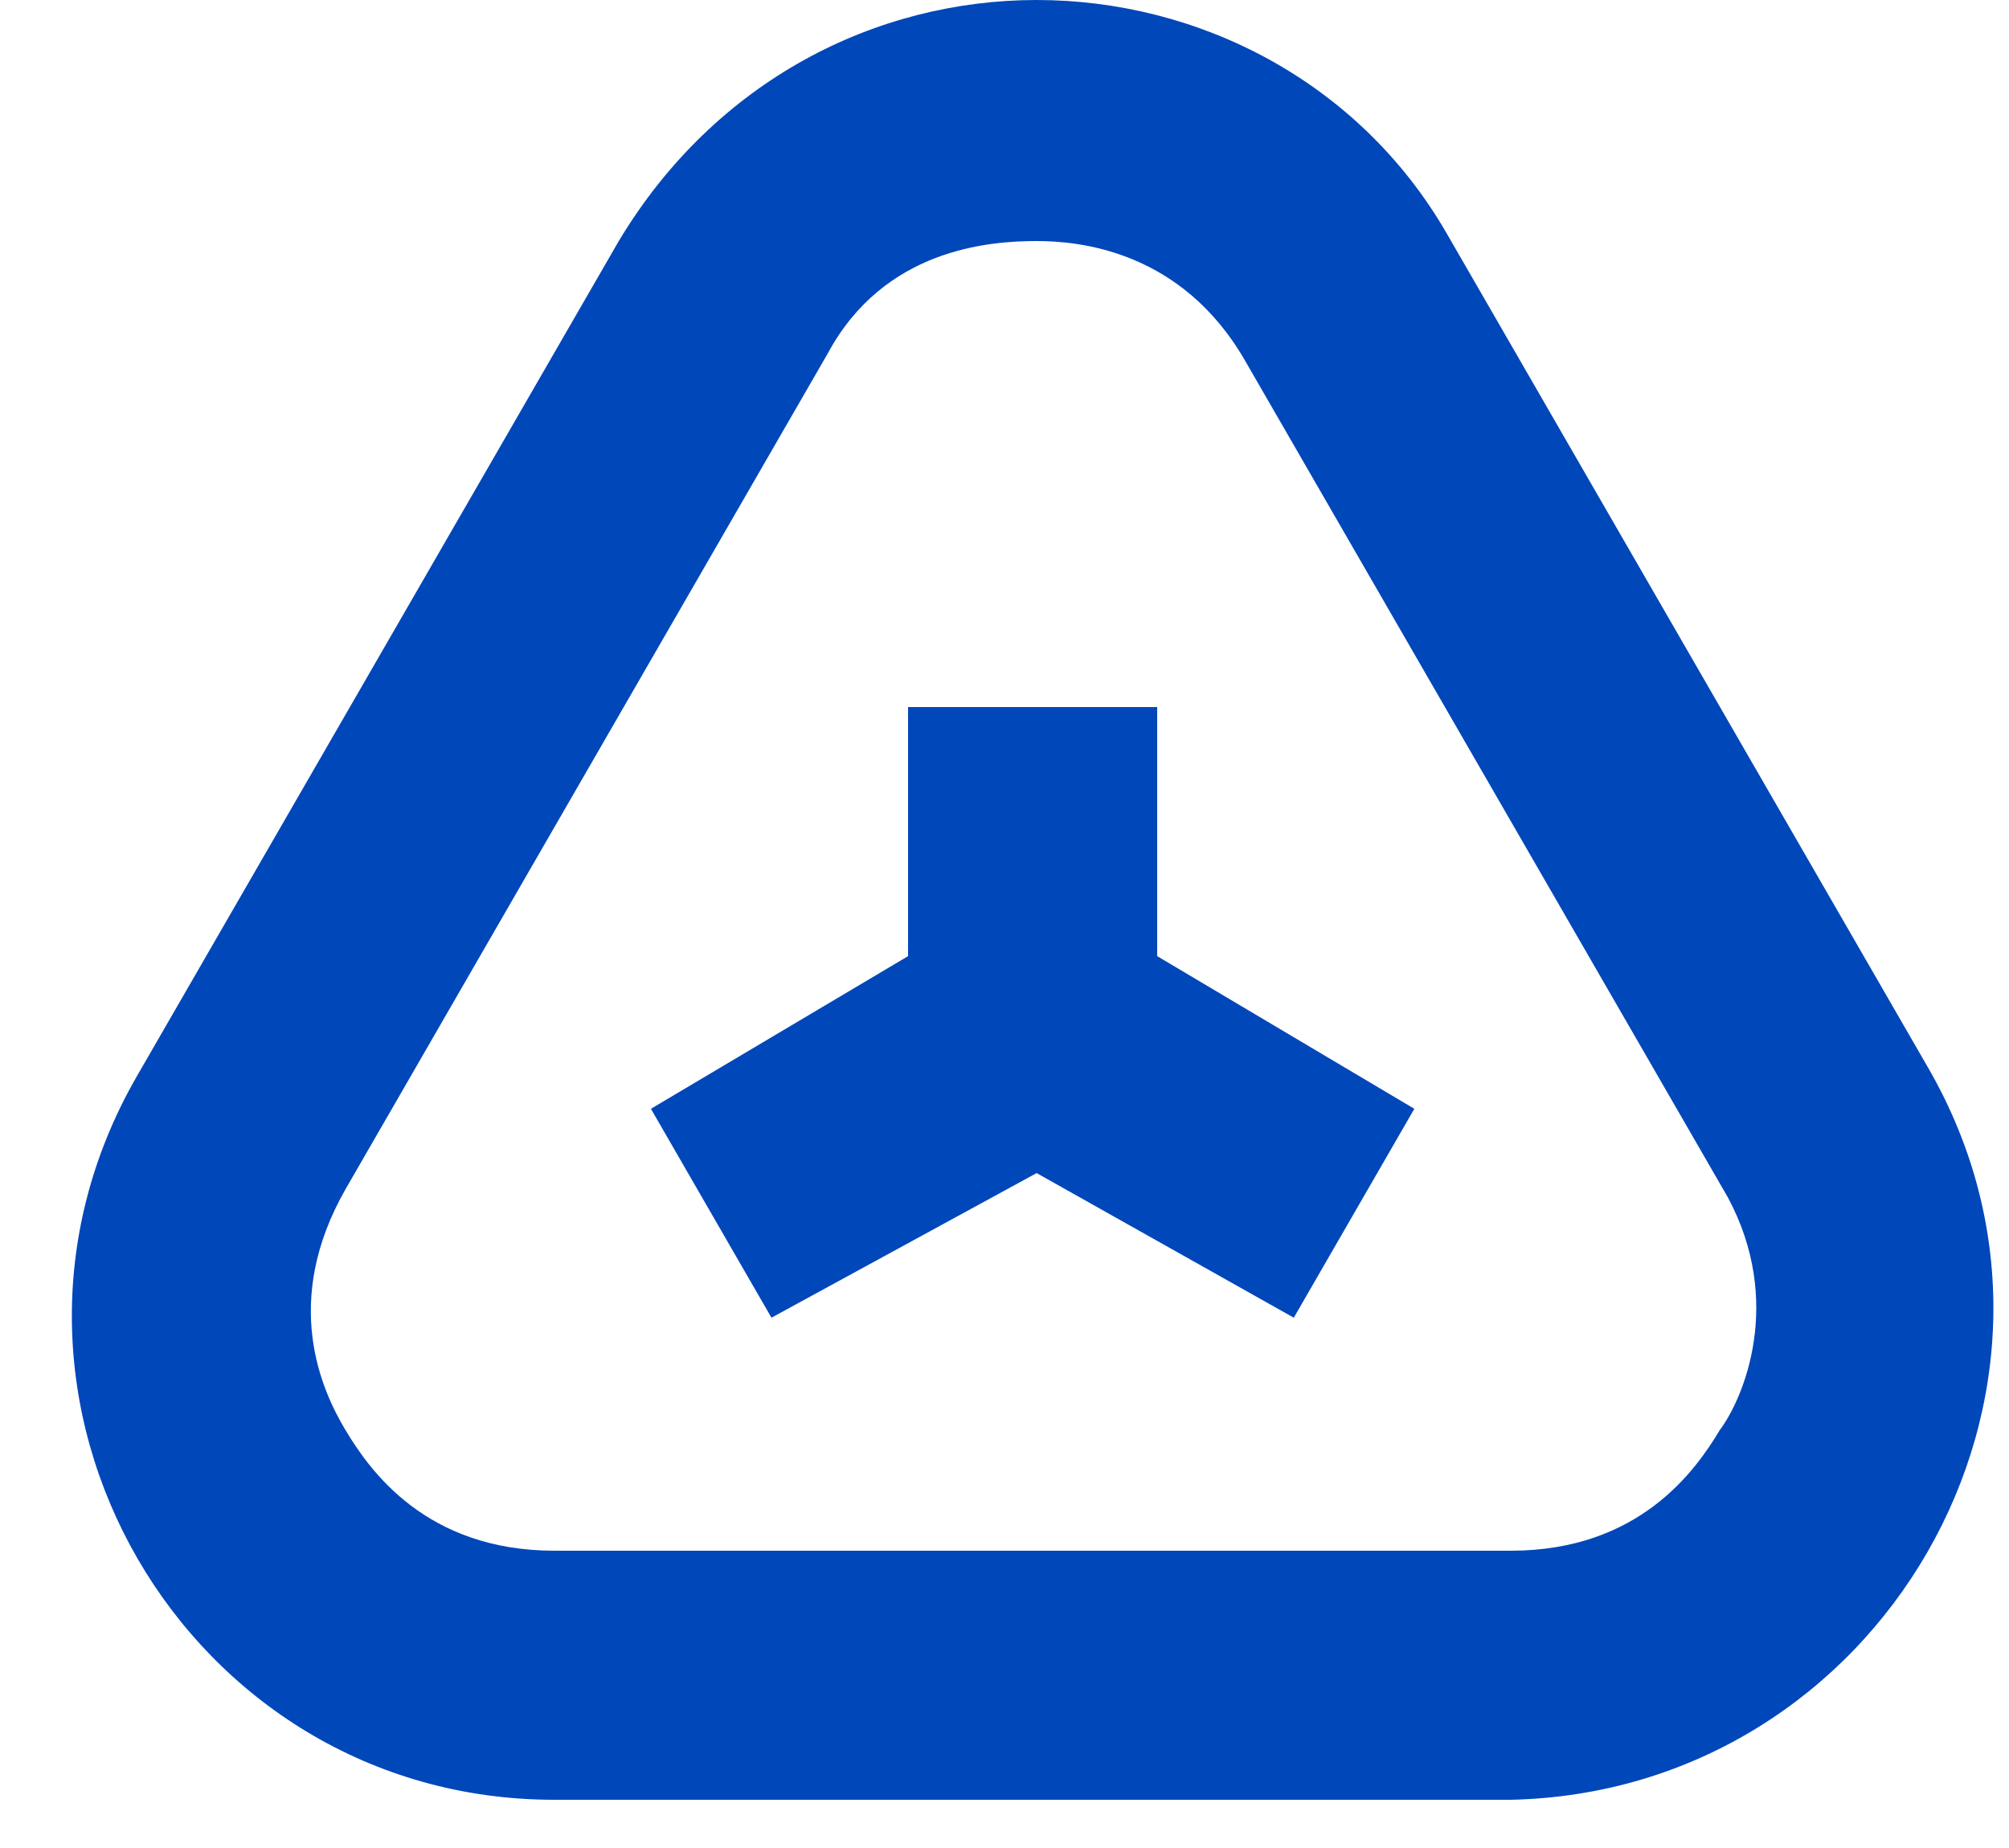 <?xml version="1.0" encoding="UTF-8"?> <svg xmlns="http://www.w3.org/2000/svg" width="25" height="23" viewBox="0 0 25 23" fill="none"><path d="M24 13.3L18 2.9C16.9 1 14.9 0 12.9 0C10.9 0 8.9 1 7.7 3L1.7 13.4C-0.6 17.4 2.3 22.4 6.9 22.4H18.8C23.4 22.3 26.3 17.3 24 13.3ZM21.4 17.8C21.1 18.3 20.4 19.3 18.8 19.3H6.9C5.3 19.3 4.6 18.3 4.3 17.8C4 17.3 3.5 16.2 4.3 14.8L10.3 4.4C11 3.1 12.3 3 12.9 3C13.4 3 14.7 3.1 15.5 4.5L21.5 14.9C22.2 16.2 21.7 17.4 21.4 17.8Z" fill="#0047BA"></path><path d="M14.4 8.8H11.3V11.9L8.1 13.8L9.6 16.4L12.9 14.6L16.1 16.4L17.6 13.8L14.4 11.9V8.8Z" fill="#0047BA"></path></svg> 